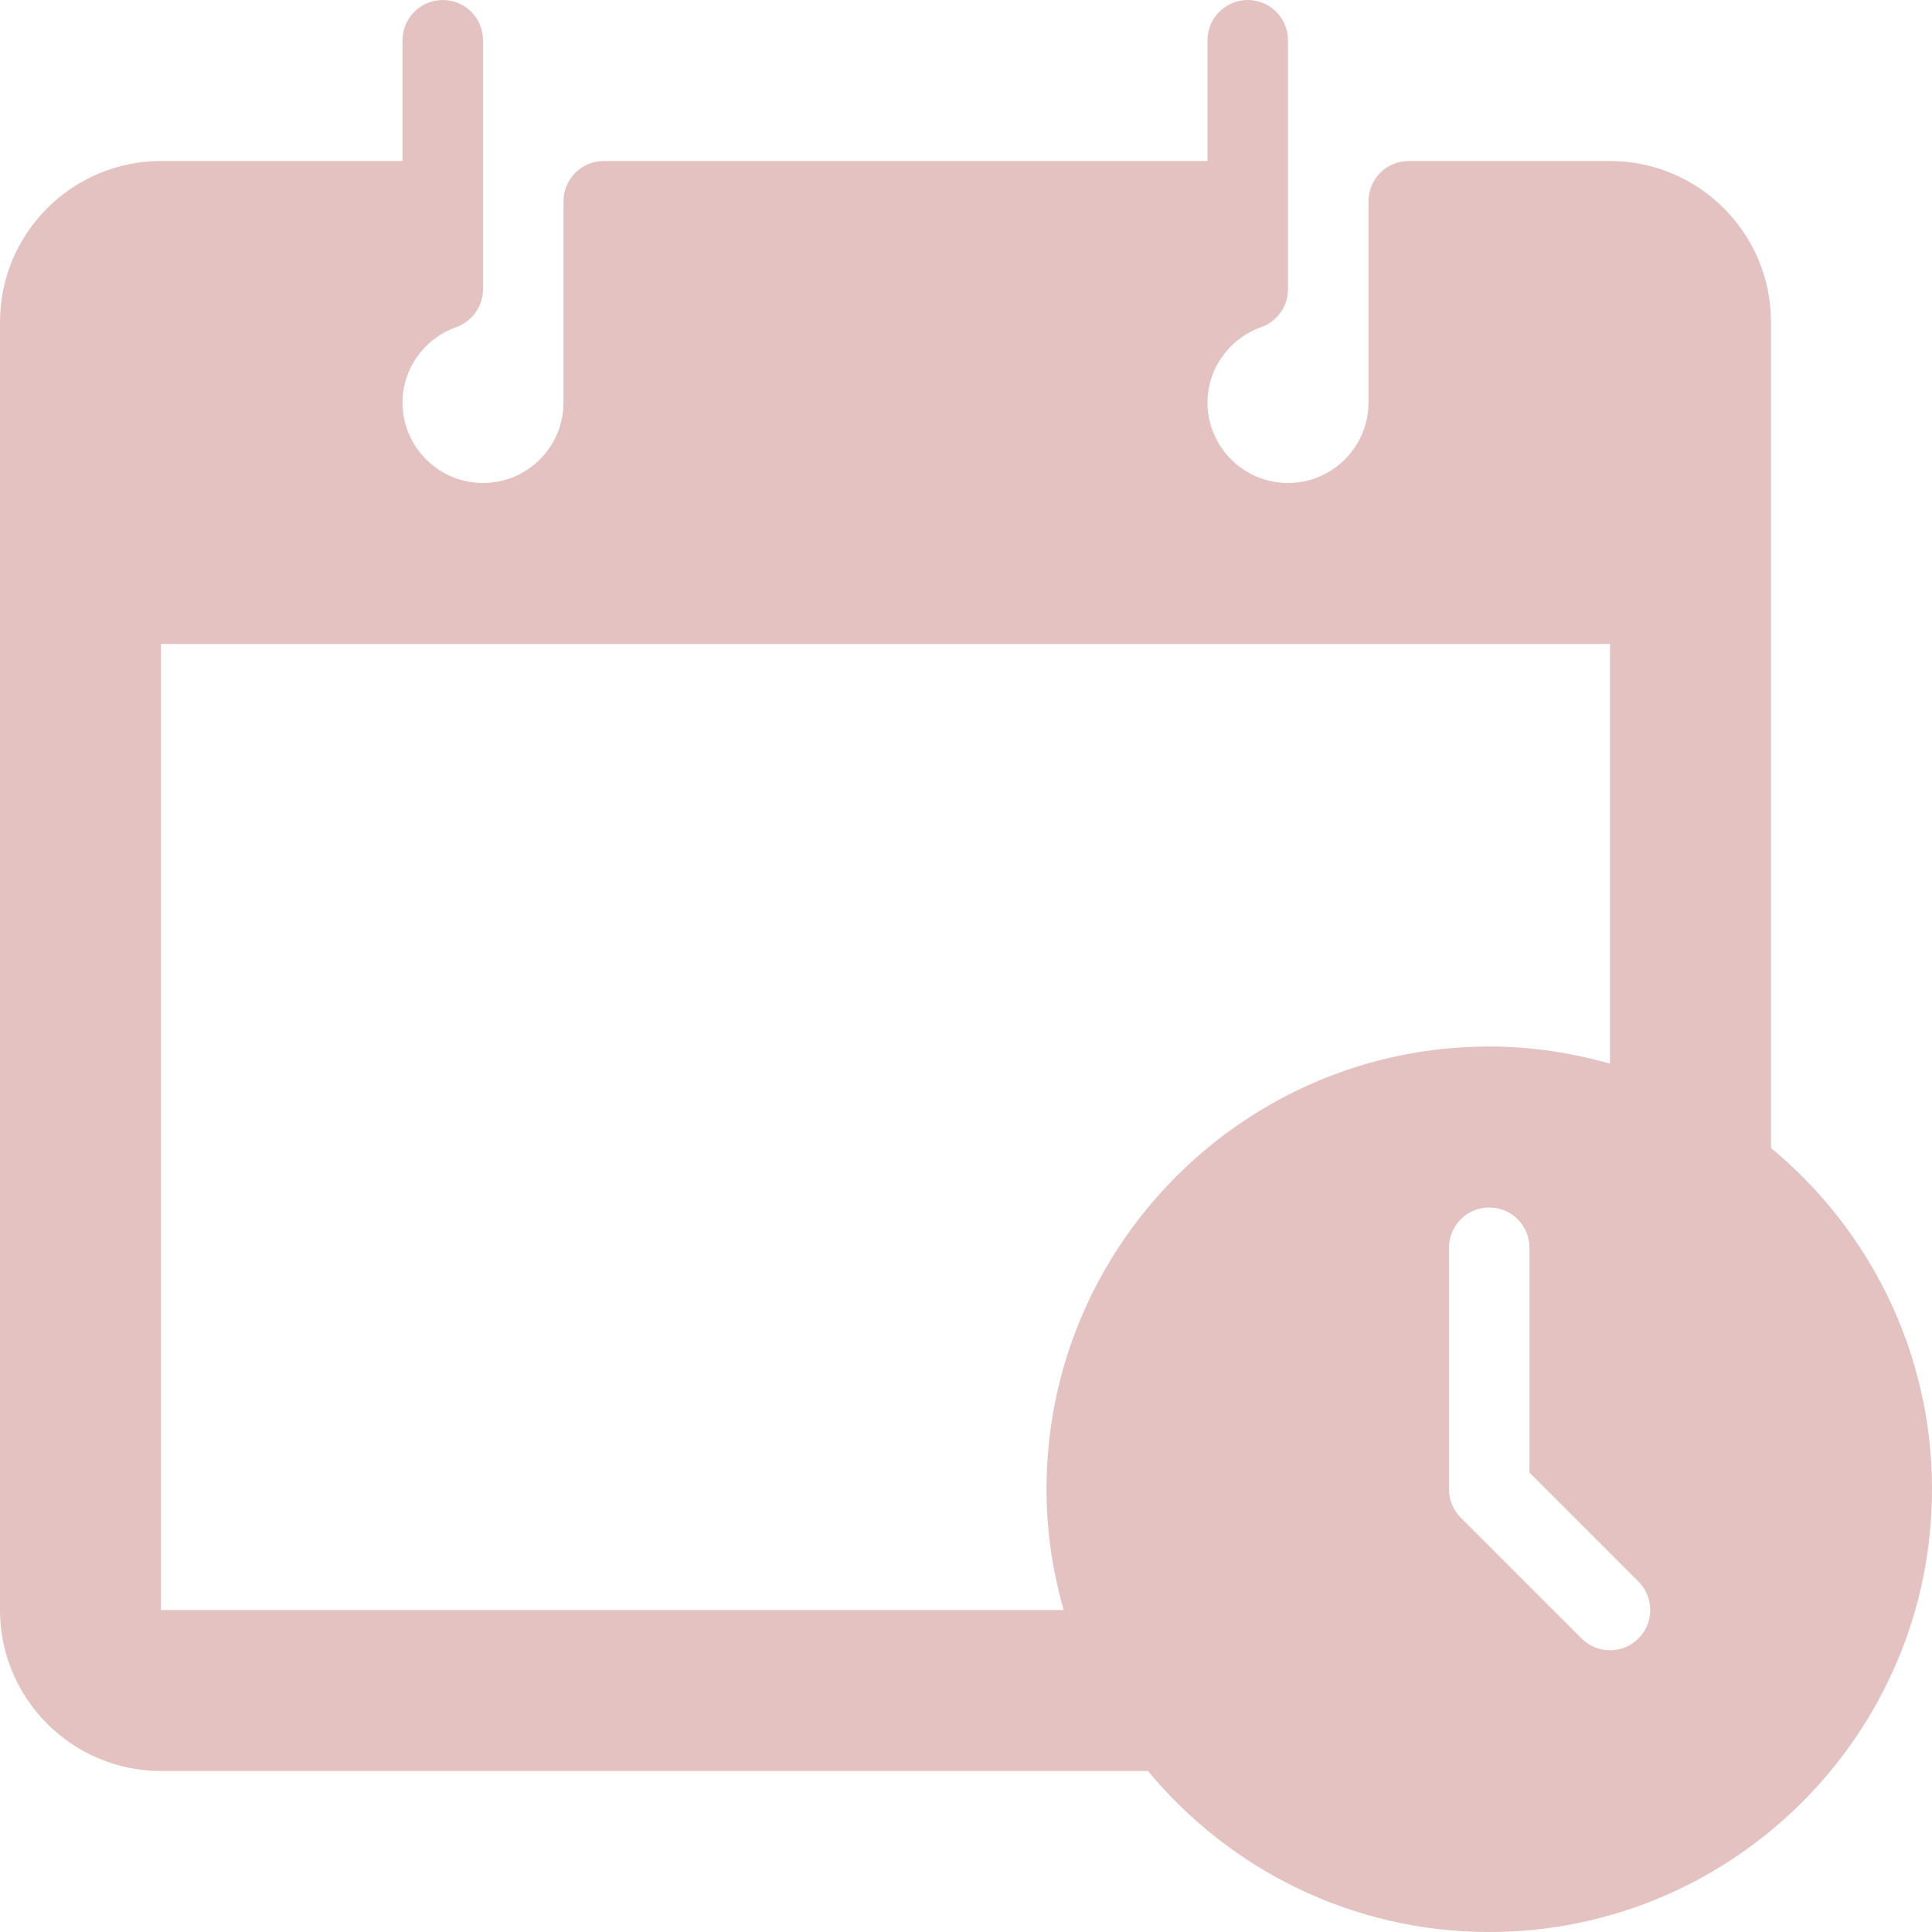<?xml version="1.0" encoding="utf-8"?>
<!-- Generator: Adobe Illustrator 16.0.0, SVG Export Plug-In . SVG Version: 6.00 Build 0)  -->
<!DOCTYPE svg PUBLIC "-//W3C//DTD SVG 1.1//EN" "http://www.w3.org/Graphics/SVG/1.1/DTD/svg11.dtd">
<svg version="1.1" id="Capa_1" xmlns="http://www.w3.org/2000/svg" xmlns:xlink="http://www.w3.org/1999/xlink" x="0px" y="0px"
	 width="1200px" height="1200px" viewBox="0 0 1200 1200" enable-background="new 0 0 1200 1200" xml:space="preserve">
<g>
	<g>
		<path fill="#E3C2C1" d="M1099.999,713.044V199.999c0-55.15-44.873-100-100.001-100H874.999c-13.818,0-25.001,11.182-25.001,25v125
			c0,27.562-22.413,49.999-49.999,49.999C772.413,300,750,277.563,750,250.001c0-20.899,13.428-39.722,33.398-46.826
			c9.961-3.564,16.601-12.989,16.601-23.559V25.001C799.999,11.182,788.819,0,775.001,0C761.182,0,750,11.182,750,25.001v75H375
			c-13.818,0-25.001,11.182-25.001,25v125C349.999,277.563,327.586,300,300,300s-49.999-22.437-49.999-49.999
			c0-20.899,13.427-39.722,33.398-46.826C293.36,199.61,300,190.186,300,179.616V25.001C300,11.182,288.818,0,274.999,0
			c-13.818,0-25,11.182-25,25.001v75h-150C44.874,100.001,0,144.849,0,199.999v799.999c0,55.151,44.874,100.001,100.001,100.001
			h613.038C763.528,1161.037,839.803,1200,925.001,1200c151.61,0,274.999-123.363,274.999-274.999
			C1200,839.796,1161.033,763.523,1099.999,713.044z M649.999,925.001c0,26.024,3.877,51.119,10.662,75h-560.66v-600h900v260.662
			c-23.881-6.79-48.976-10.661-75-10.661C773.389,649.999,649.999,773.365,649.999,925.001z M1017.675,1017.675
			c-4.882,4.882-11.28,7.324-17.677,7.324c-6.396,0-12.792-2.442-17.676-7.324l-75-75c-4.688-4.688-7.324-11.034-7.324-17.677v-150
			c0-13.818,11.182-25,25-25c13.819,0,25.001,11.182,25.001,25v139.648l67.676,67.676
			C1027.441,992.091,1027.441,1007.911,1017.675,1017.675z"/>
	</g>
</g>
</svg>
